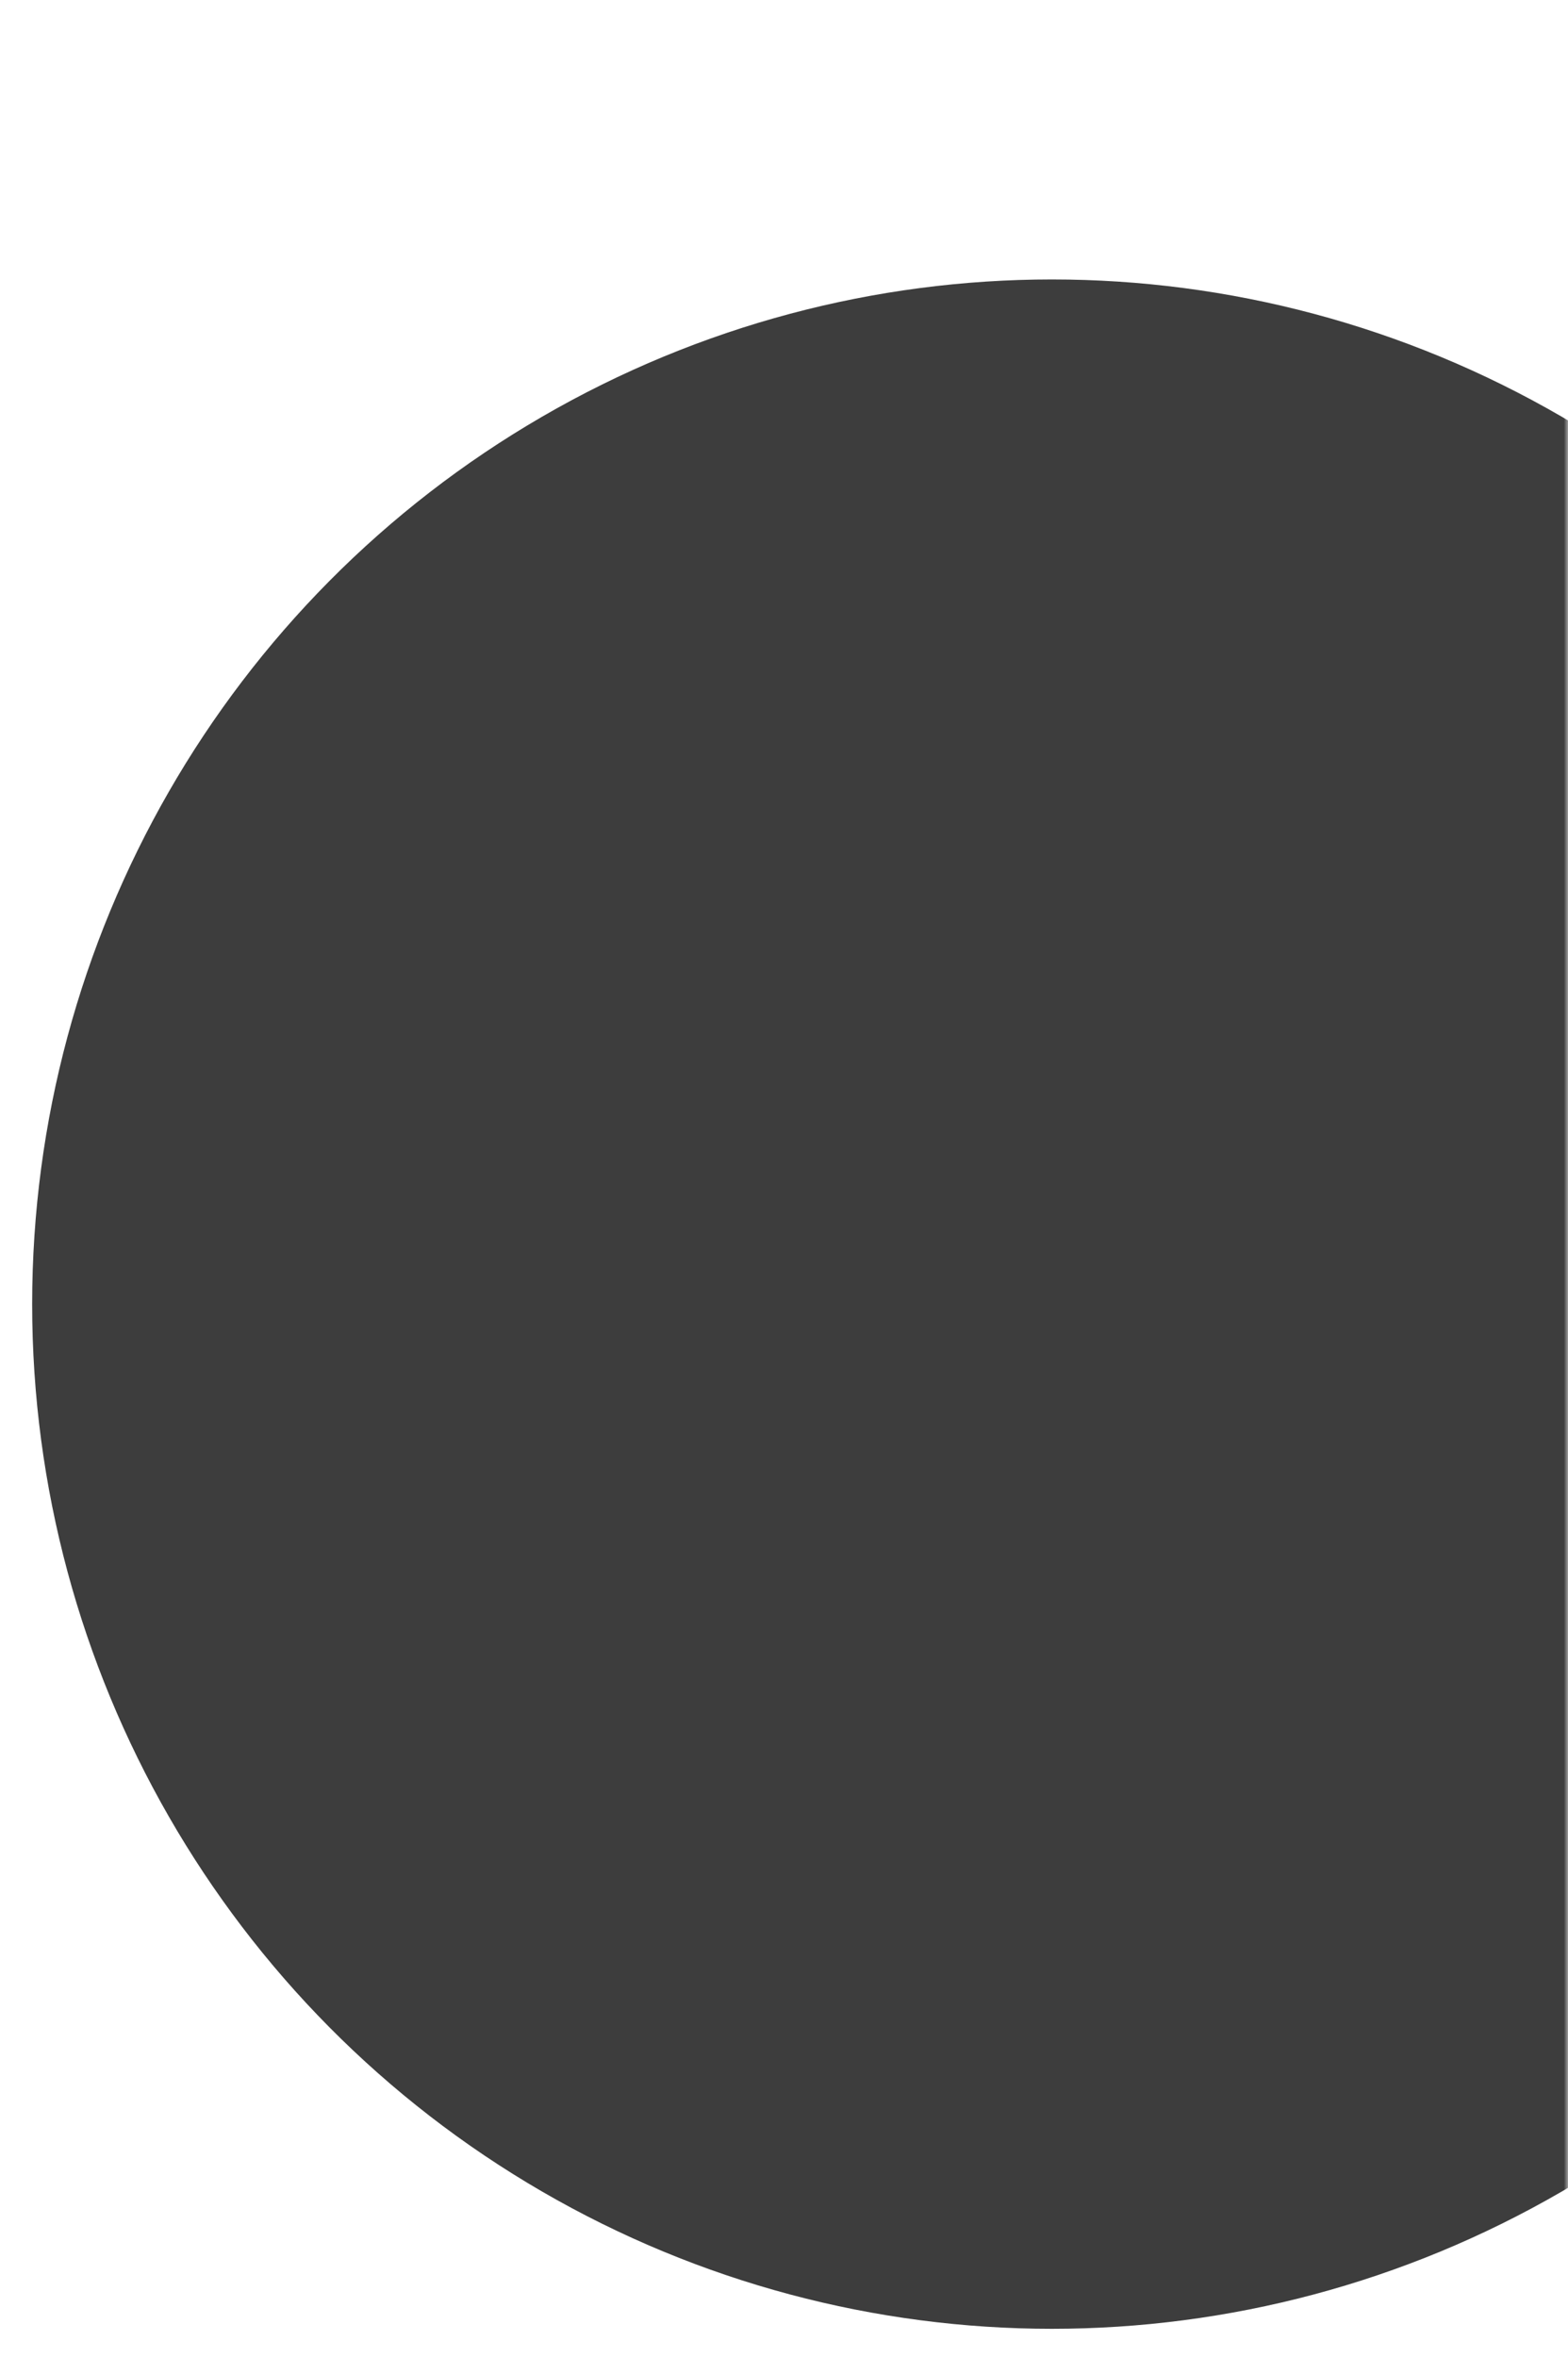 <?xml version="1.0" encoding="UTF-8"?> <svg xmlns="http://www.w3.org/2000/svg" width="189" height="284" viewBox="0 0 189 284" fill="none"> <mask id="mask0_71_8676" style="mask-type:alpha" maskUnits="userSpaceOnUse" x="0" y="0" width="189" height="284"> <rect width="189" height="284" rx="2" fill="#F4F4F4"></rect> </mask> <g mask="url(#mask0_71_8676)"> <ellipse cx="126.794" cy="157.154" rx="122.917" ry="123.478" fill="#3D3D3D"></ellipse> </g> </svg> 